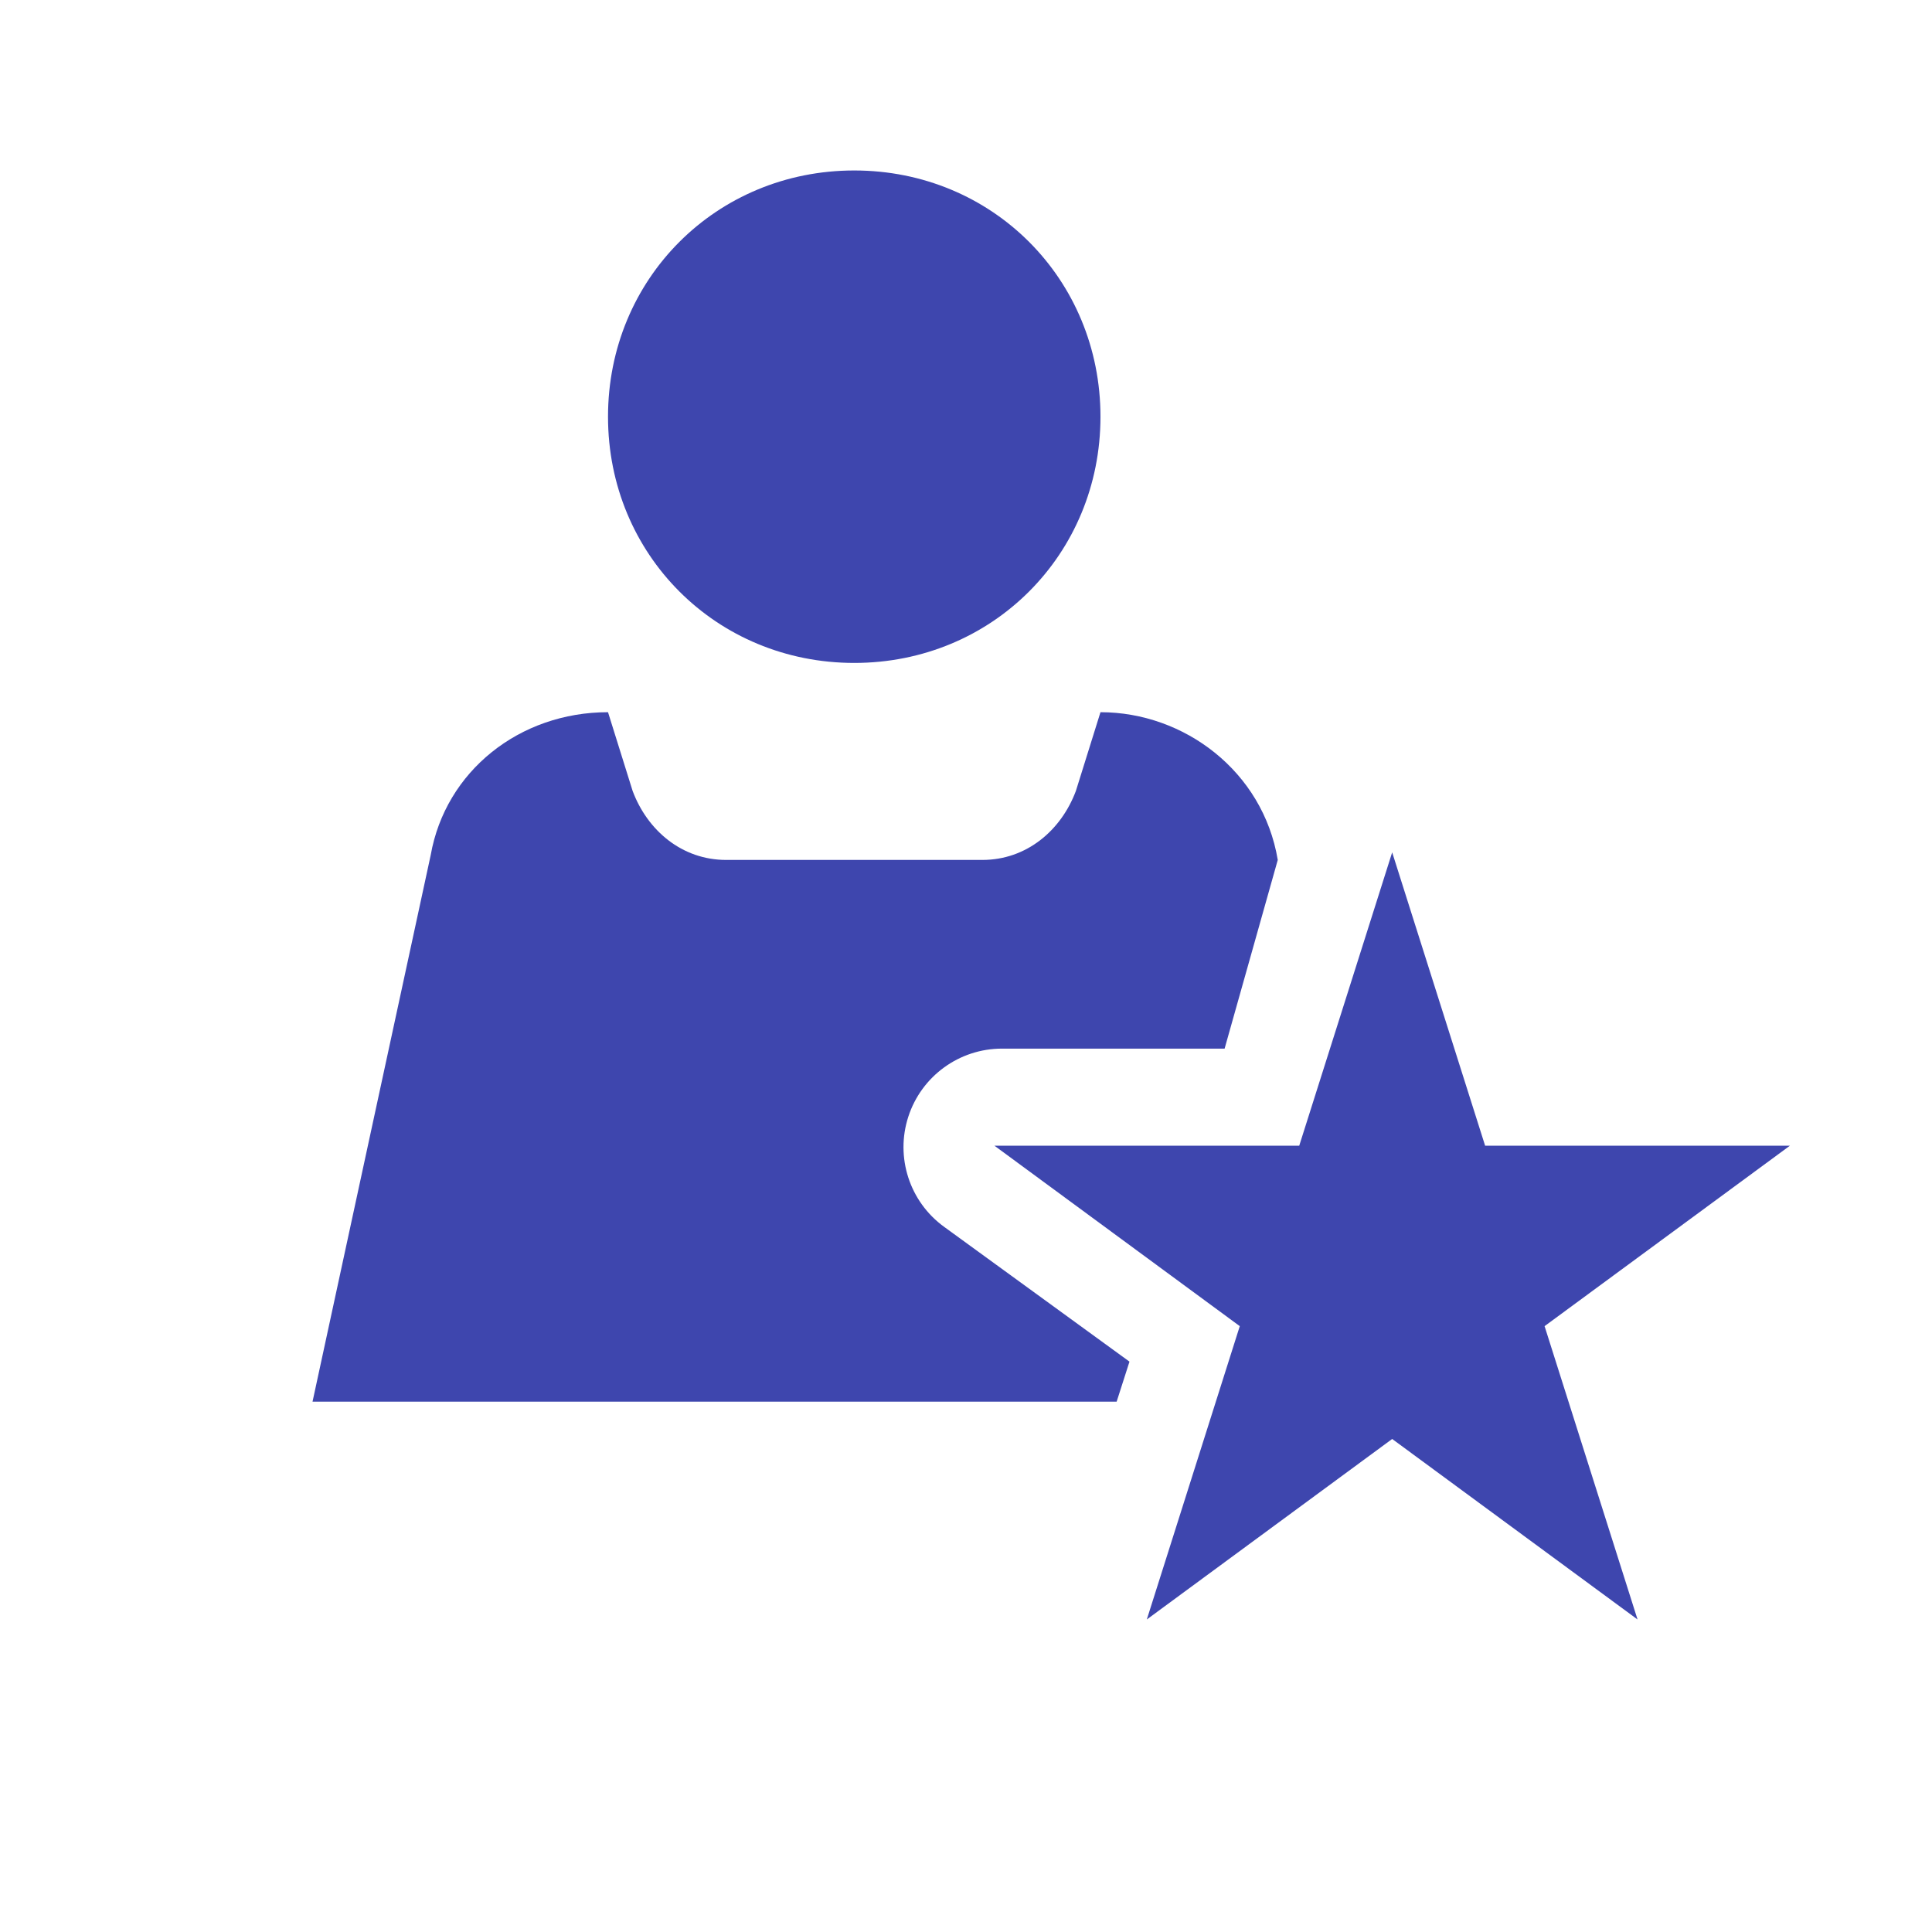 <svg xmlns="http://www.w3.org/2000/svg" width="68" height="68" viewBox="0 0 68 68" fill="none"><path d="M63 40.324L54.364 46.676L57.636 57L49 50.647L40.364 57L43.636 46.676L35 40.324H45.729L49 30L52.271 40.324H63Z" fill="#3E46AE"></path><path fill-rule="evenodd" clip-rule="evenodd" d="M30.067 23.333C34.92 23.333 38.733 19.52 38.733 14.667C38.733 9.813 34.92 6 30.067 6C25.213 6 21.4 9.813 21.4 14.667C21.4 19.52 25.213 23.333 30.067 23.333ZM37.867 27.84L38.733 25.067C41.68 25.067 44.453 27.147 44.973 30.267L43.102 36.908H35.267C33.765 36.908 32.434 37.875 31.97 39.303C31.506 40.731 32.013 42.296 33.228 43.179L39.754 47.925L39.302 49.334H11L15.16 30.093C15.68 27.147 18.28 25.067 21.4 25.067L22.267 27.84C22.787 29.227 24 30.267 25.56 30.267H34.573C36.133 30.267 37.347 29.227 37.867 27.84ZM40.958 44.514L35.267 40.375H42.125L40.958 44.514Z" fill="#3E46AE"></path></svg>